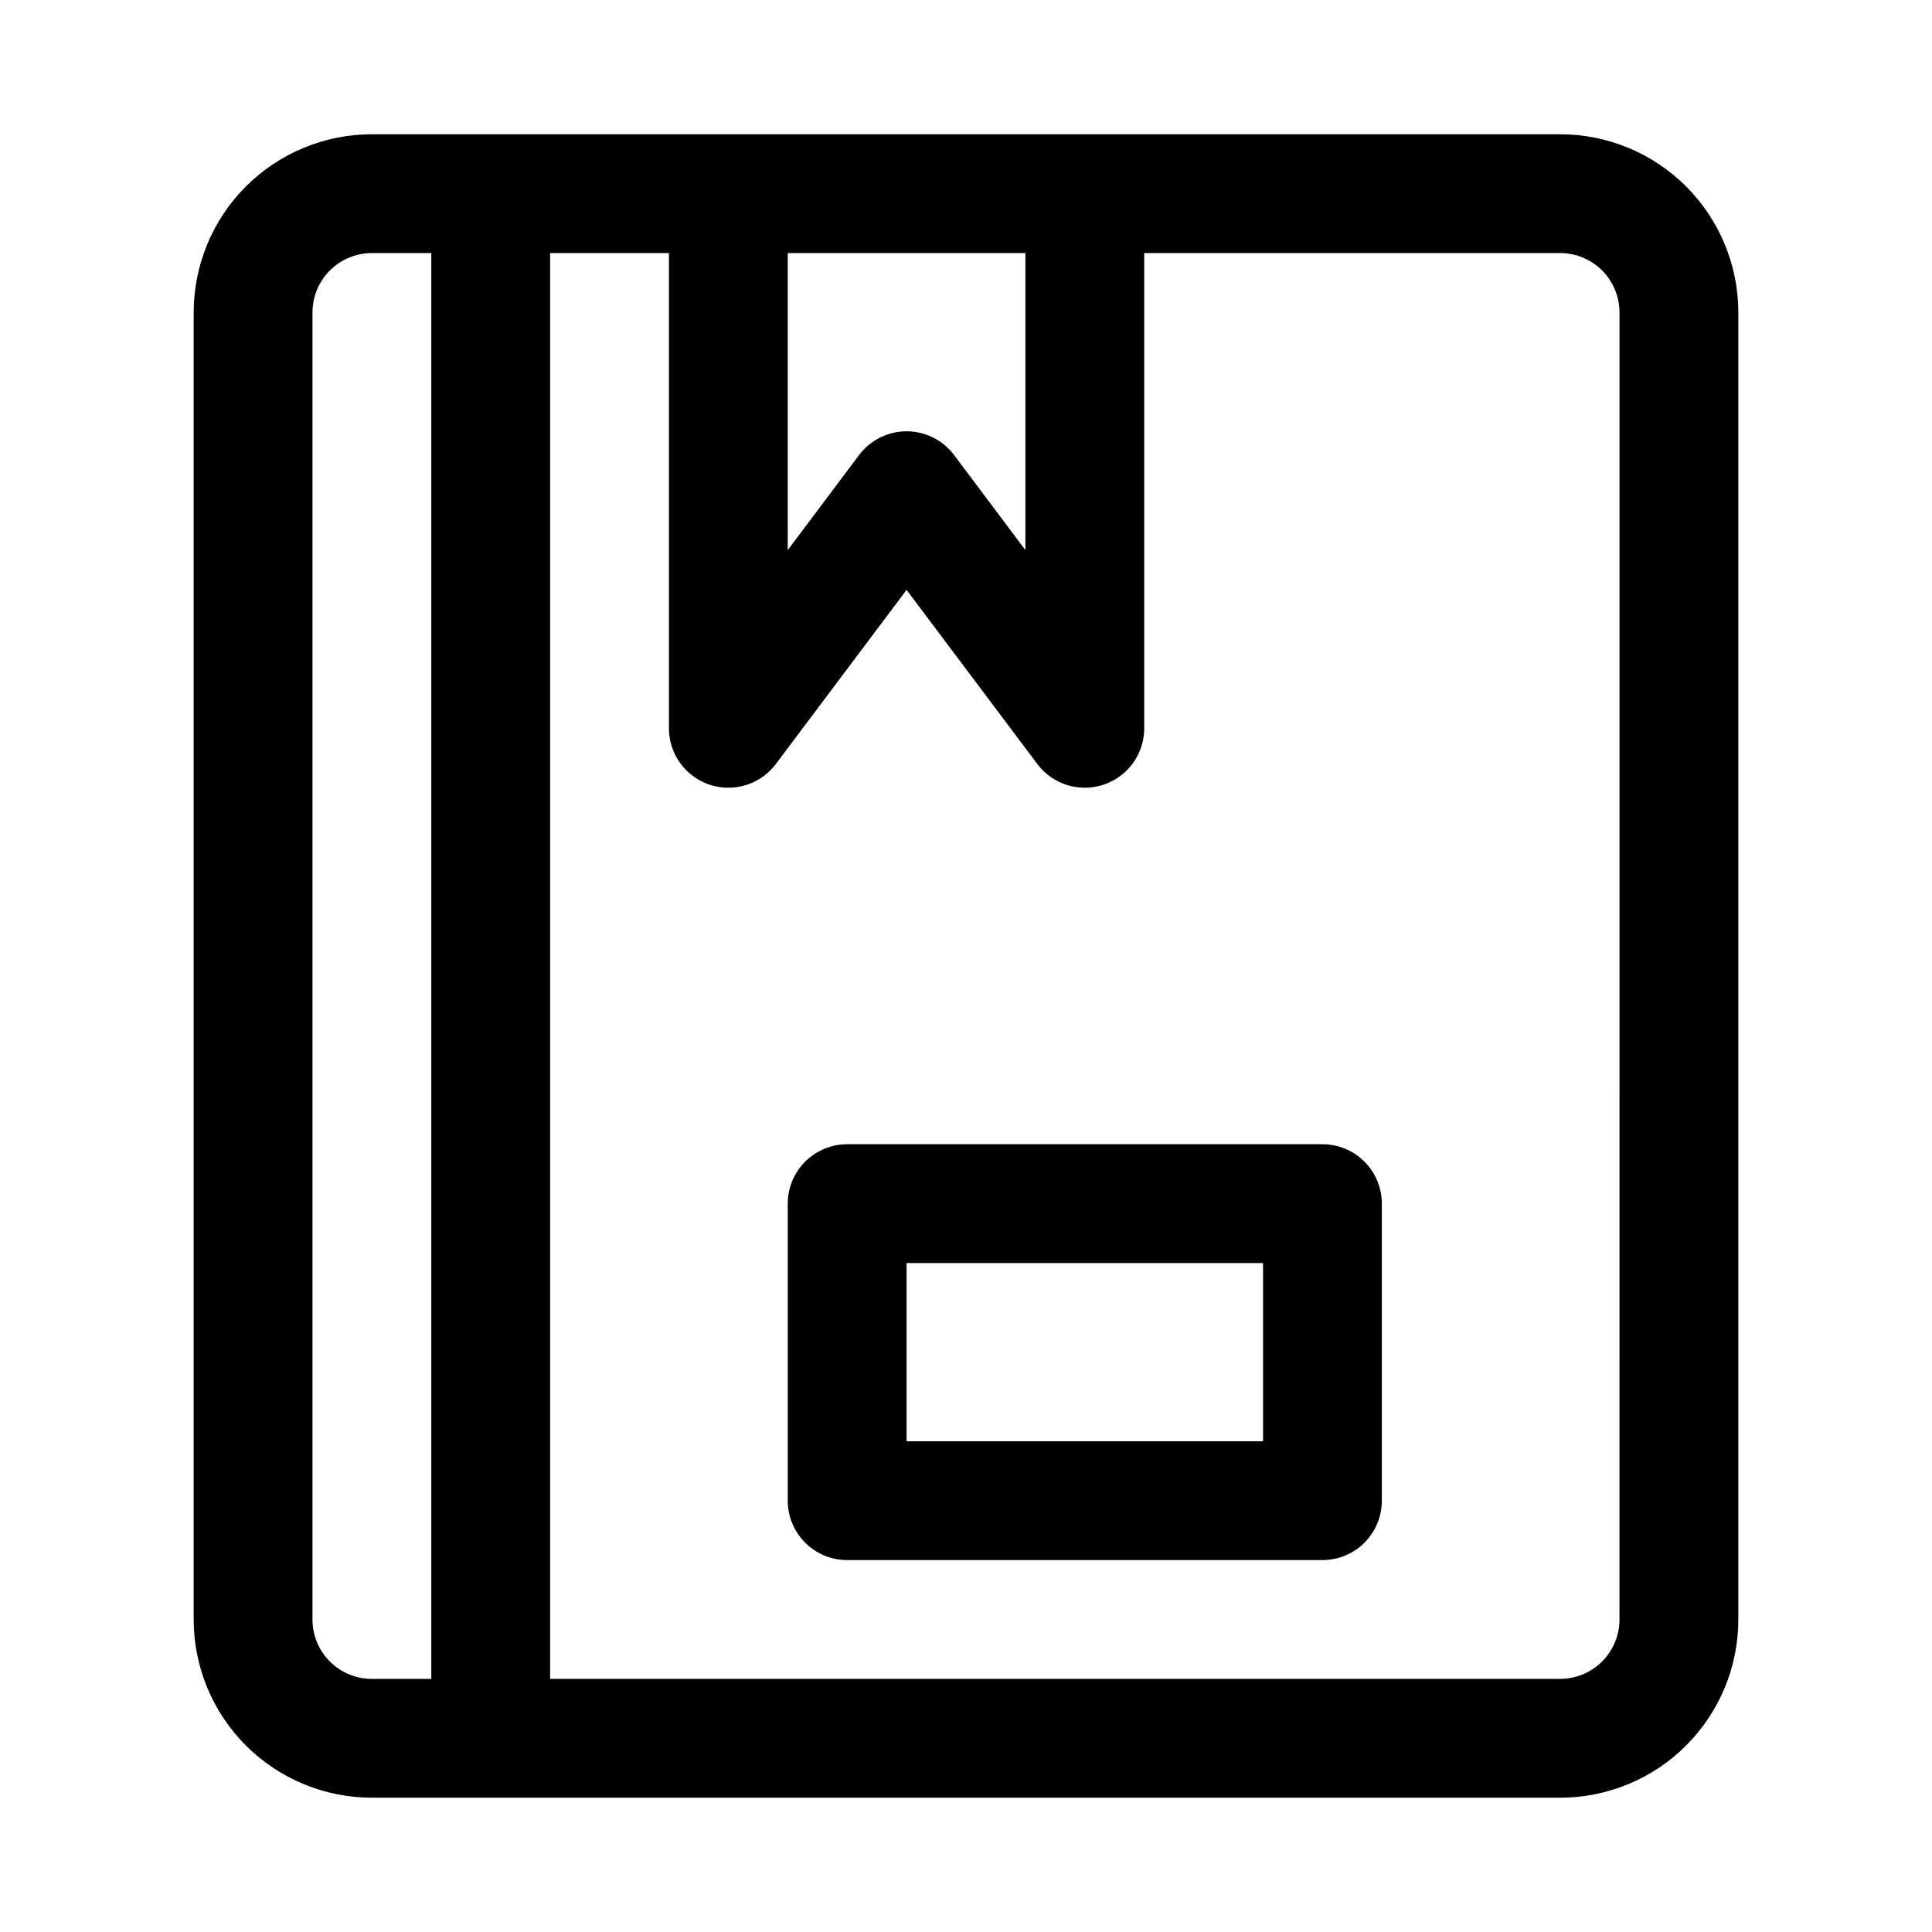 <?xml version="1.0" encoding="UTF-8"?>
<!-- Uploaded to: ICON Repo, www.svgrepo.com, Generator: ICON Repo Mixer Tools -->
<svg fill="#000000" width="800px" height="800px" version="1.1" viewBox="144 144 512 512" xmlns="http://www.w3.org/2000/svg">
 <g>
  <path d="m557.44 179.58h-314.88c-12.527 0-24.539 4.977-33.398 13.832-8.859 8.859-13.836 20.875-13.836 33.398v346.37c0 12.527 4.977 24.539 13.836 33.398 8.859 8.855 20.871 13.832 33.398 13.832h314.88c12.527 0 24.543-4.977 33.398-13.832 8.859-8.859 13.836-20.871 13.836-33.398v-346.37c0-12.523-4.977-24.539-13.836-33.398-8.855-8.855-20.871-13.832-33.398-13.832zm-141.7 31.488v78.719l-18.891-25.188c-2.977-3.965-7.641-6.301-12.598-6.301-4.953 0-9.621 2.336-12.594 6.301l-18.895 25.188v-78.719zm-188.93 362.11v-346.37c0-4.176 1.66-8.18 4.613-11.133 2.953-2.949 6.957-4.609 11.133-4.609h15.742v377.86h-15.742c-4.176 0-8.18-1.656-11.133-4.609s-4.613-6.957-4.613-11.133zm346.37 0h0.004c0 4.176-1.66 8.18-4.613 11.133-2.953 2.953-6.957 4.609-11.133 4.609h-267.65v-377.86h31.488v125.95c0 4.434 1.871 8.66 5.152 11.645 3.277 2.984 7.664 4.445 12.078 4.027 4.418-0.418 8.449-2.68 11.109-6.227l34.637-46.129 34.637 46.129c2.66 3.547 6.695 5.809 11.109 6.227 4.414 0.418 8.801-1.043 12.082-4.027 3.277-2.984 5.148-7.211 5.148-11.645v-125.95h110.21c4.176 0 8.18 1.66 11.133 4.609 2.953 2.953 4.613 6.957 4.613 11.133z"/>
  <path d="m494.46 447.23h-125.95c-4.176 0-8.18 1.66-11.133 4.613-2.953 2.949-4.613 6.957-4.613 11.133v78.719c0 4.176 1.66 8.18 4.613 11.133s6.957 4.609 11.133 4.609h125.95-0.004c4.176 0 8.184-1.656 11.133-4.609 2.953-2.953 4.613-6.957 4.613-11.133v-78.719c0-4.176-1.66-8.184-4.613-11.133-2.949-2.953-6.957-4.613-11.133-4.613zm-15.742 78.719h-94.465v-47.23h94.465z"/>
 </g>
</svg>